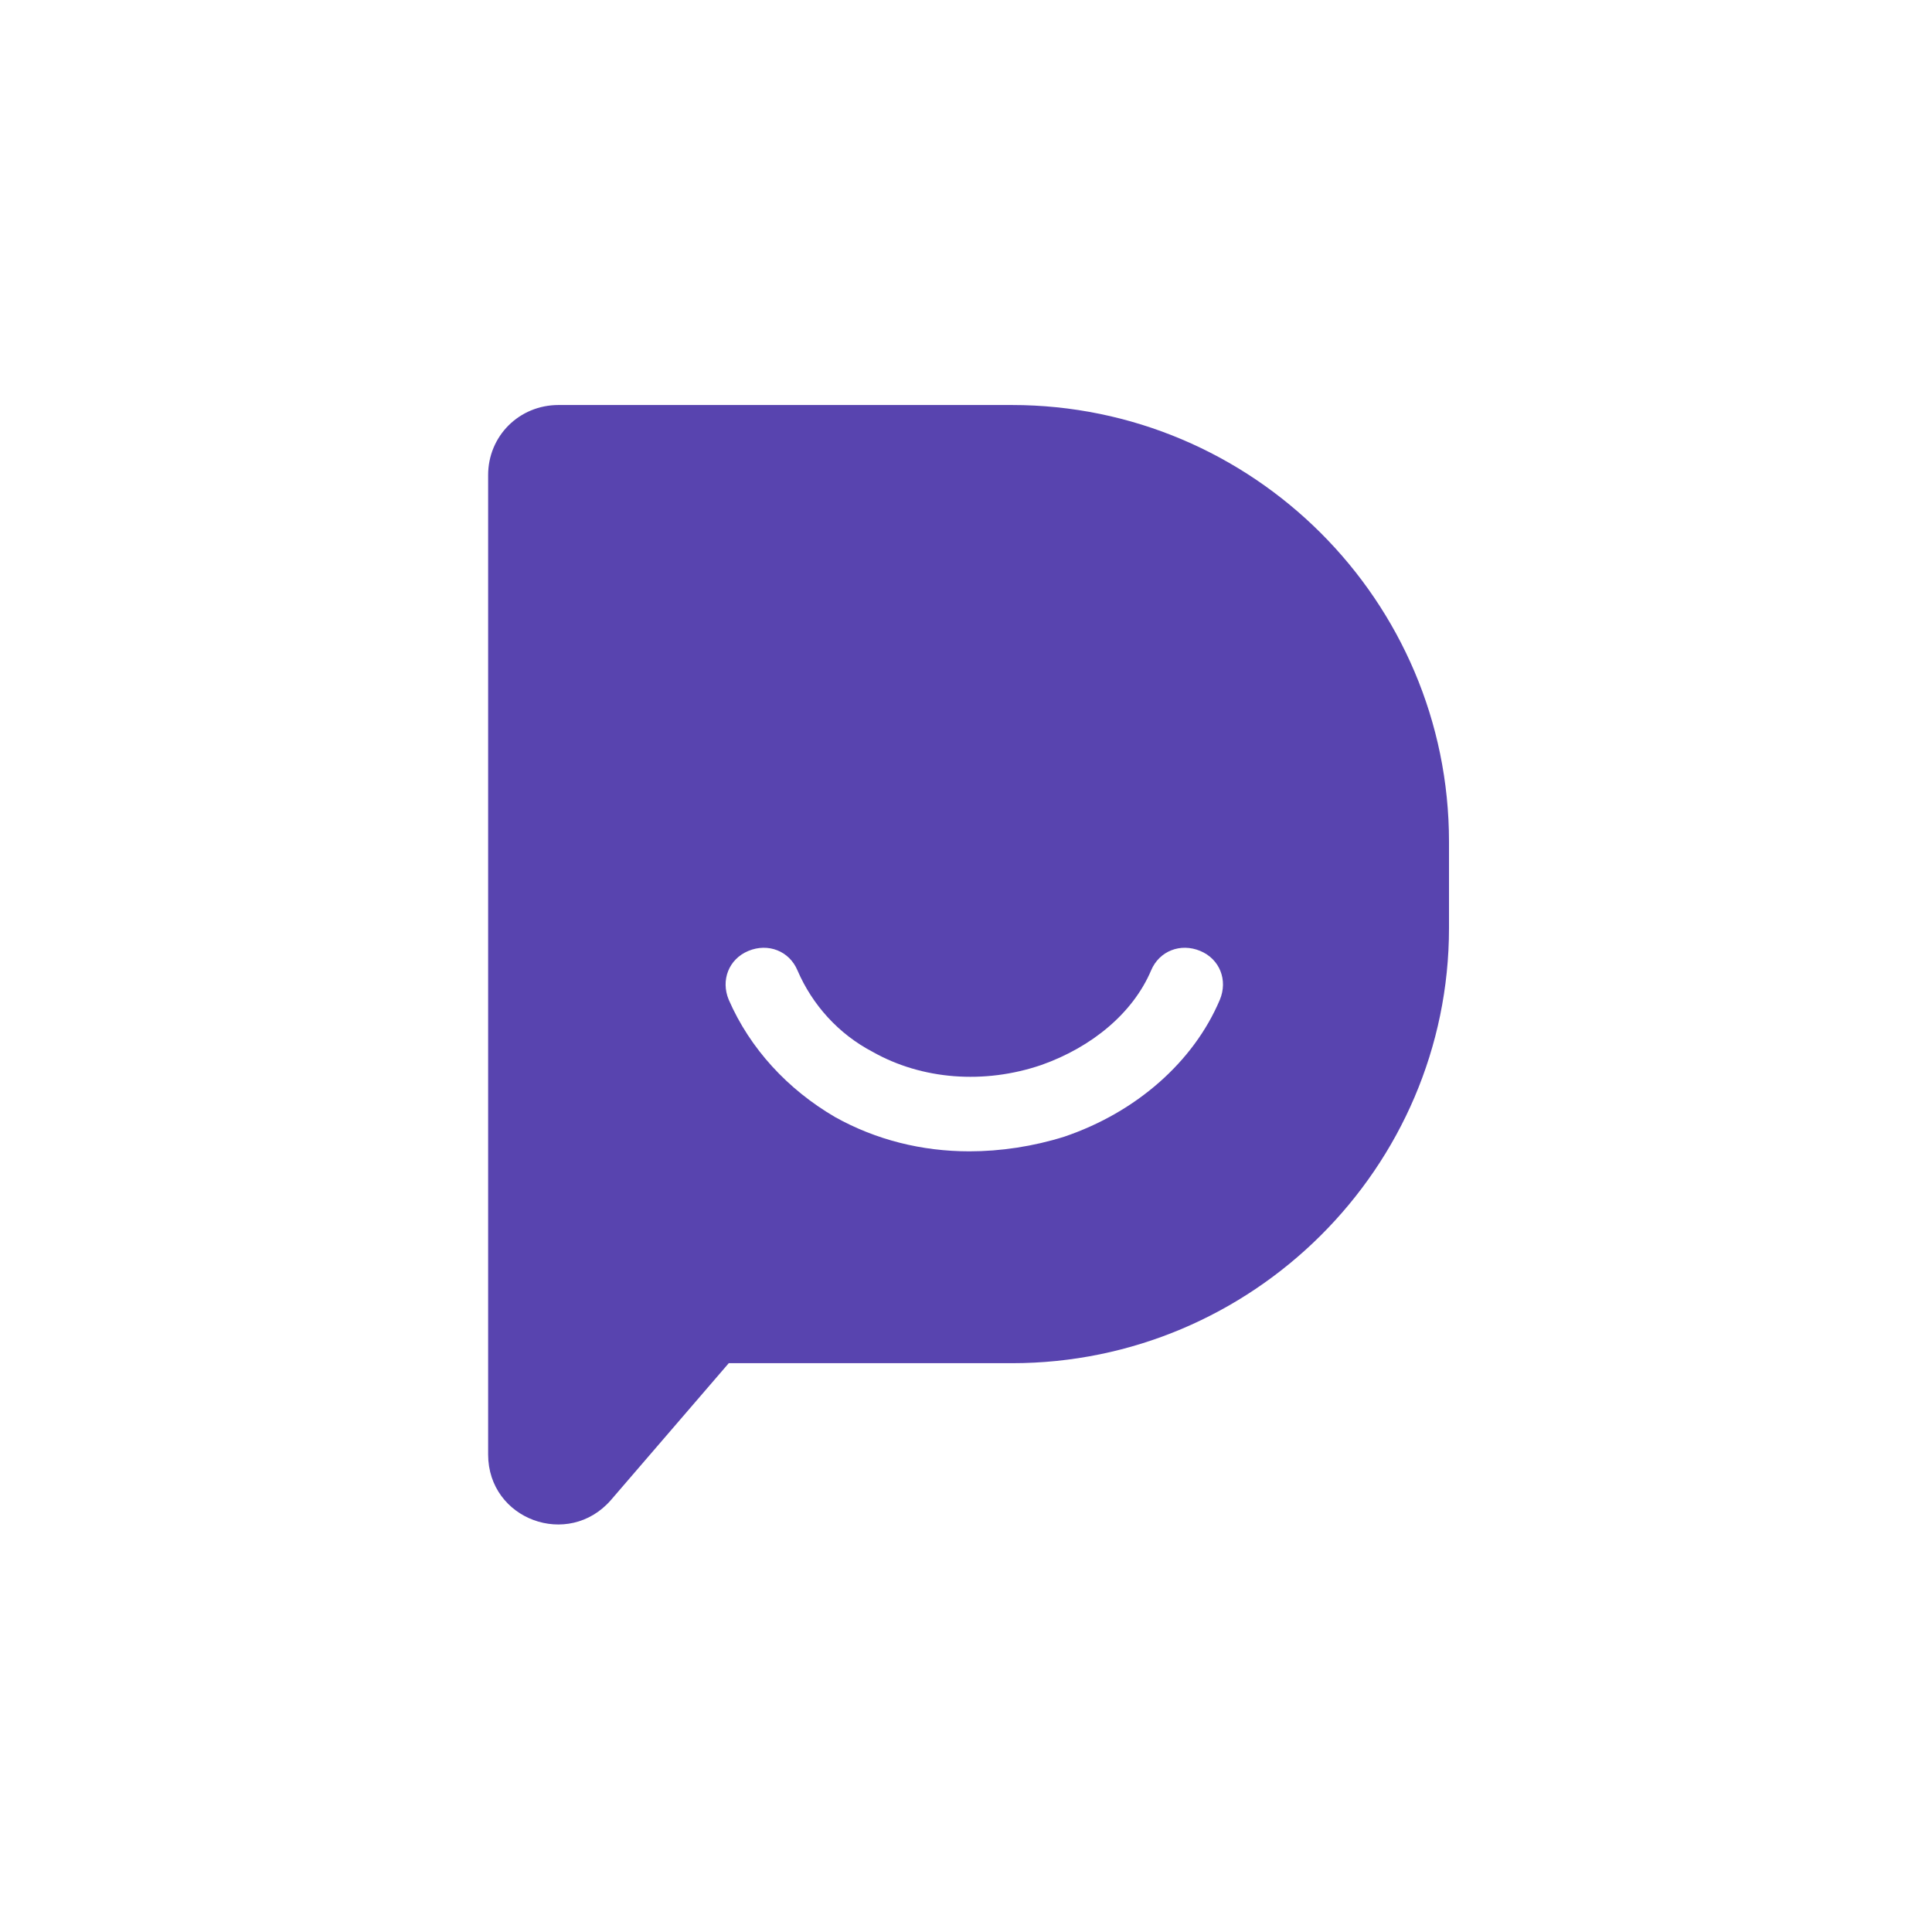 <svg width="256" height="256" viewBox="0 0 256 256" fill="none" xmlns="http://www.w3.org/2000/svg">
<rect width="256" height="256" fill="white"/>
<path d="M134.088 53.666H74.006C68.801 53.666 64.68 57.769 64.68 62.951V192.722C64.68 201.359 75.308 205.245 80.947 198.767L96.564 180.63H134.088C165.972 180.63 192 154.719 192 122.978V111.534C192 79.577 165.972 53.666 134.088 53.666Z" fill="#5844AF"/>
<path d="M128.448 152.558C122.158 152.558 116.085 151.047 110.662 148.024C104.372 144.353 99.384 138.955 96.564 132.477C95.479 129.886 96.564 127.079 99.167 126C101.77 124.92 104.589 126 105.674 128.591C107.626 133.125 111.096 137.012 115.651 139.387C122.158 143.058 130.4 143.705 137.992 141.114C144.716 138.739 150.138 134.205 152.524 128.591C153.609 126 156.428 124.92 159.031 126C161.634 127.079 162.718 129.886 161.634 132.477C158.164 140.683 150.572 147.376 141.028 150.615C136.907 151.91 132.569 152.558 128.448 152.558Z" fill="white"/>
</svg>
